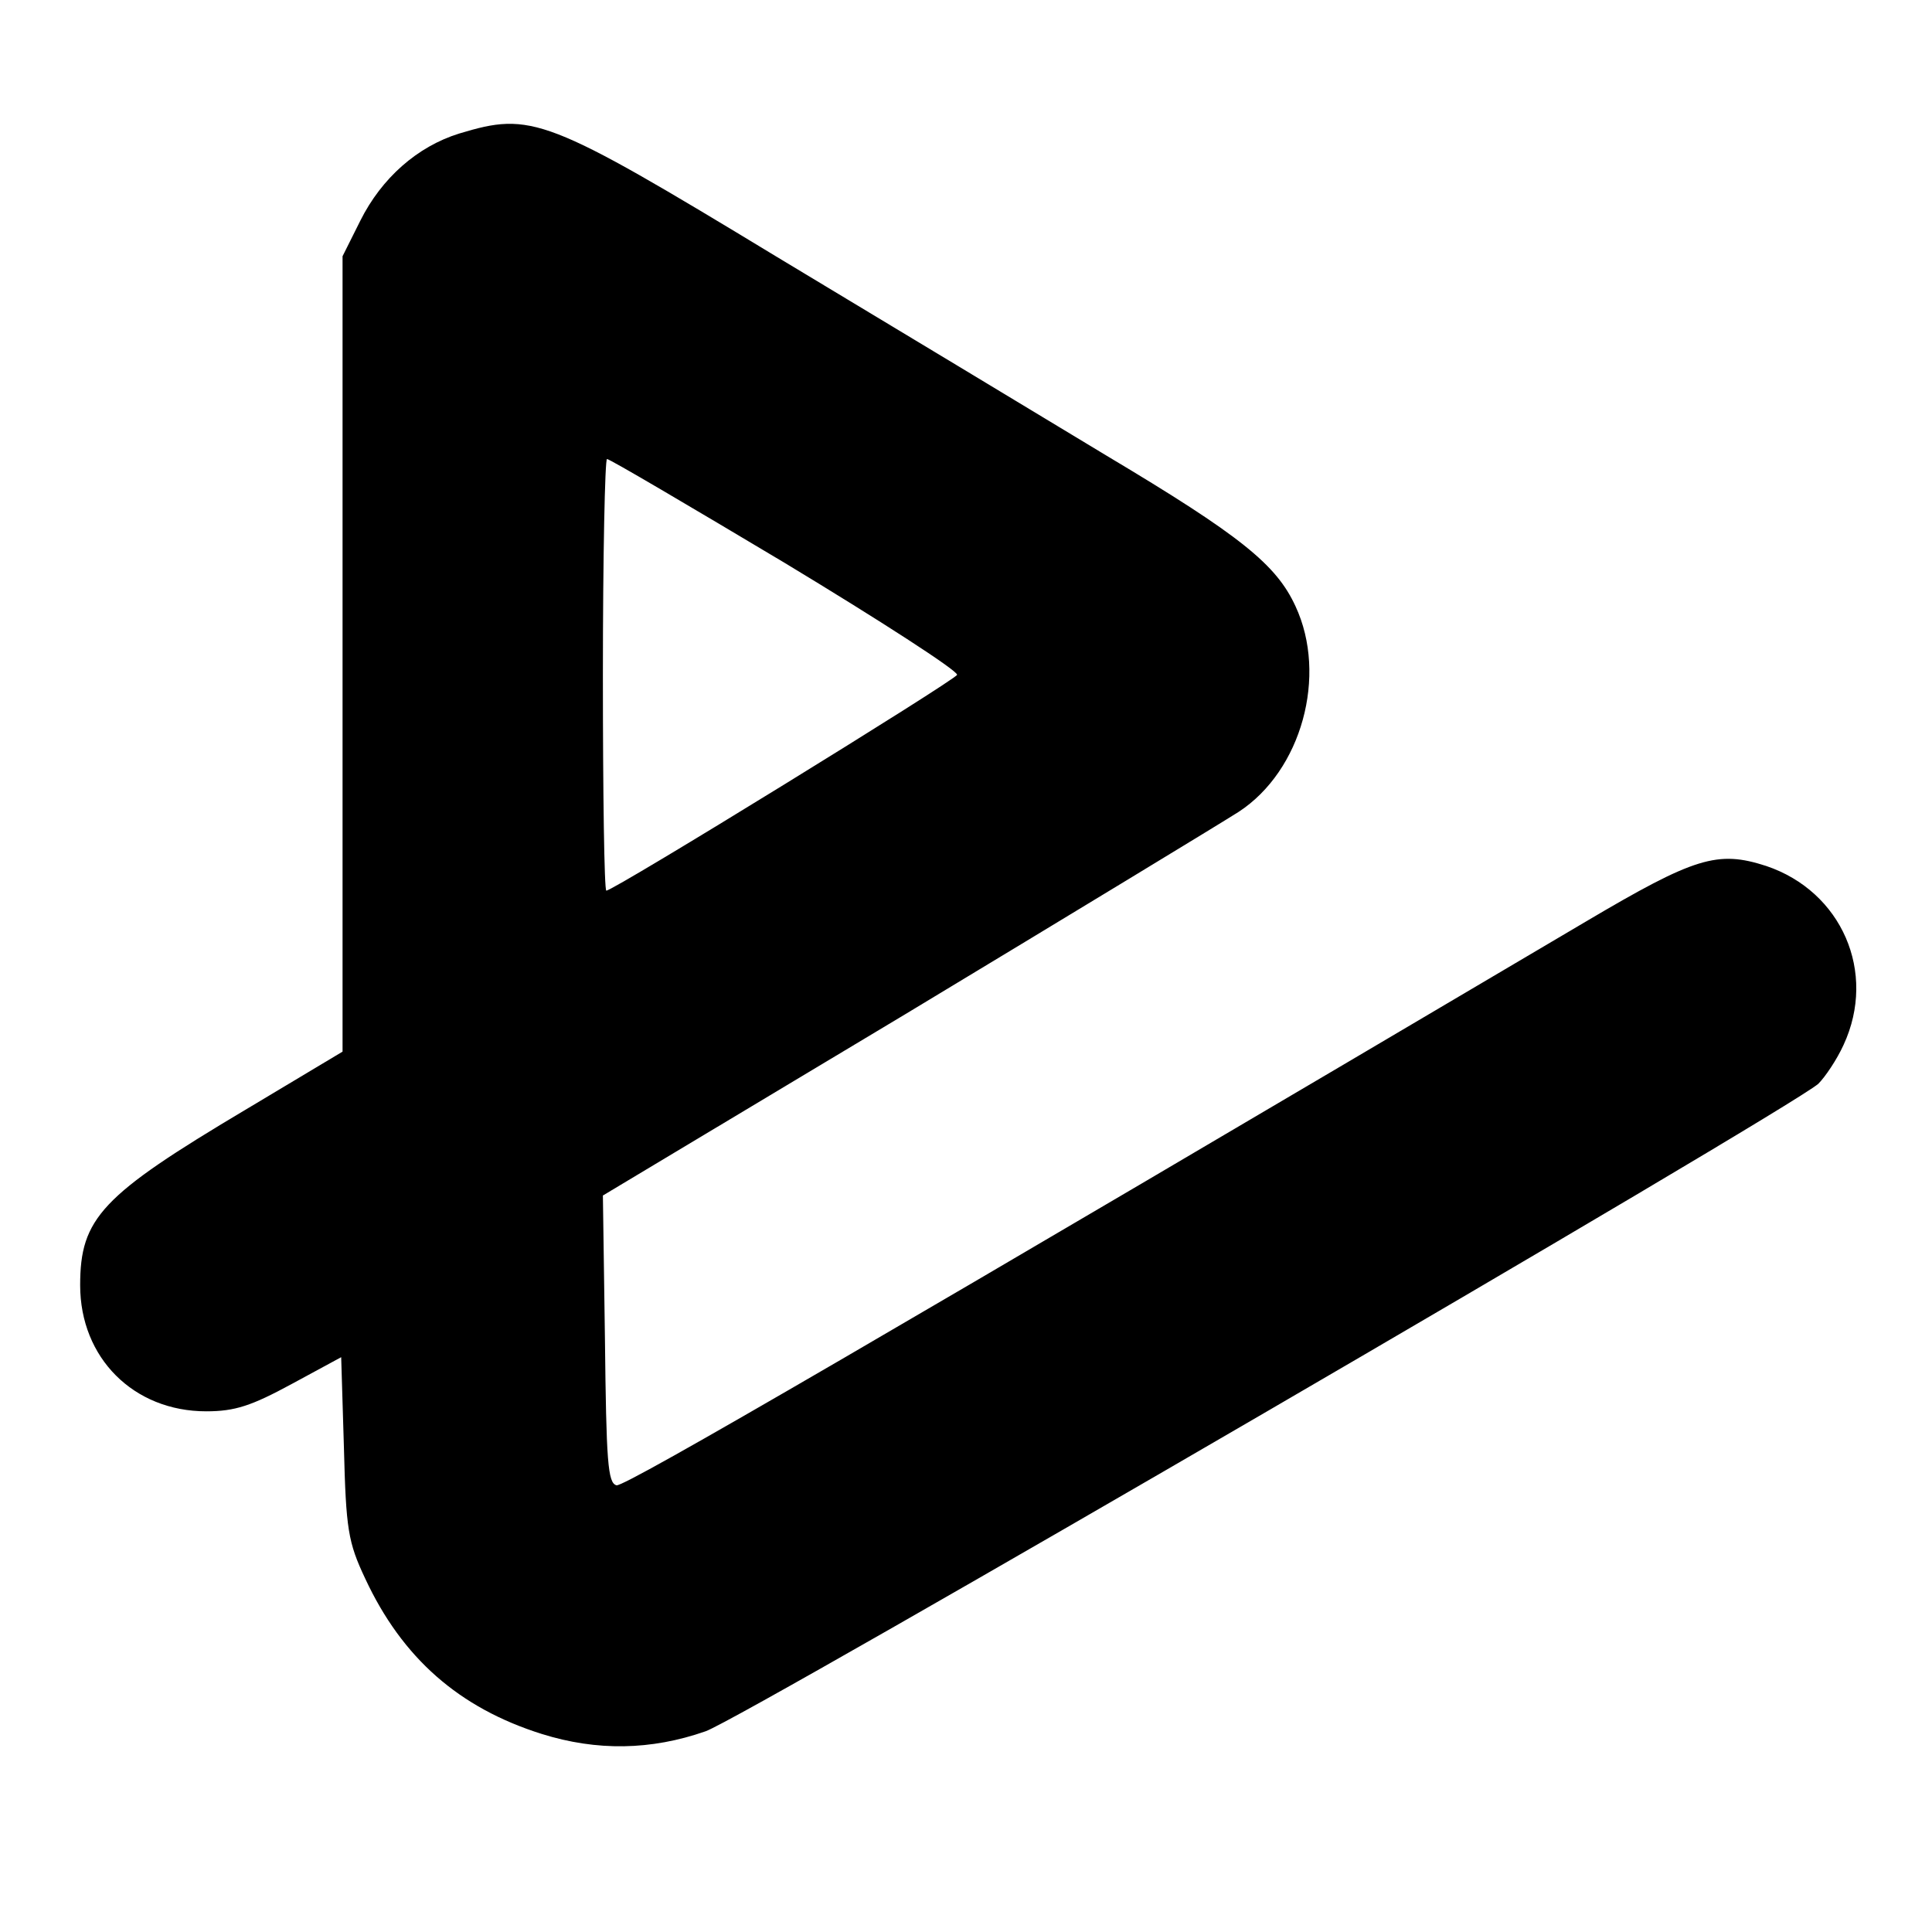 <?xml version="1.0" standalone="no"?>
<!DOCTYPE svg PUBLIC "-//W3C//DTD SVG 20010904//EN"
 "http://www.w3.org/TR/2001/REC-SVG-20010904/DTD/svg10.dtd">
<svg version="1.0" xmlns="http://www.w3.org/2000/svg"
 width="282pt" height="282pt" viewBox="0 0 282 282"
 preserveAspectRatio="xMidYMid meet">
<g transform="translate(0,282) scale(0.1,-0.1)"
fill="#000000" stroke="none">
<path d="M670 2625 c-61 -19 -113 -65 -144 -127 l-26 -52 0 -581 0 -580 -142
-85 c-210 -125 -241 -158 -241 -256 0 -106 78 -184 184 -184 42 0 66 8 125 40
l72 39 4 -132 c3 -119 6 -138 31 -191 54 -116 137 -189 258 -227 80 -25 159
-24 239 4 59 21 1576 904 1624 945 10 10 27 35 37 57 49 106 -3 224 -113 261
-71 23 -104 13 -263 -81 -1019 -602 -1402 -825 -1415 -823 -13 3 -15 35 -17
213 l-3 210 442 265 c242 146 461 279 486 295 92 60 130 199 83 300 -28 61
-80 103 -276 220 -99 60 -315 190 -481 290 -338 205 -358 212 -464 180z m476
-627 c139 -84 252 -157 251 -163 -3 -8 -501 -315 -512 -315 -3 0 -5 142 -5
315 0 173 3 315 6 315 4 0 121 -69 260 -152z"/>
</g>
</svg>
